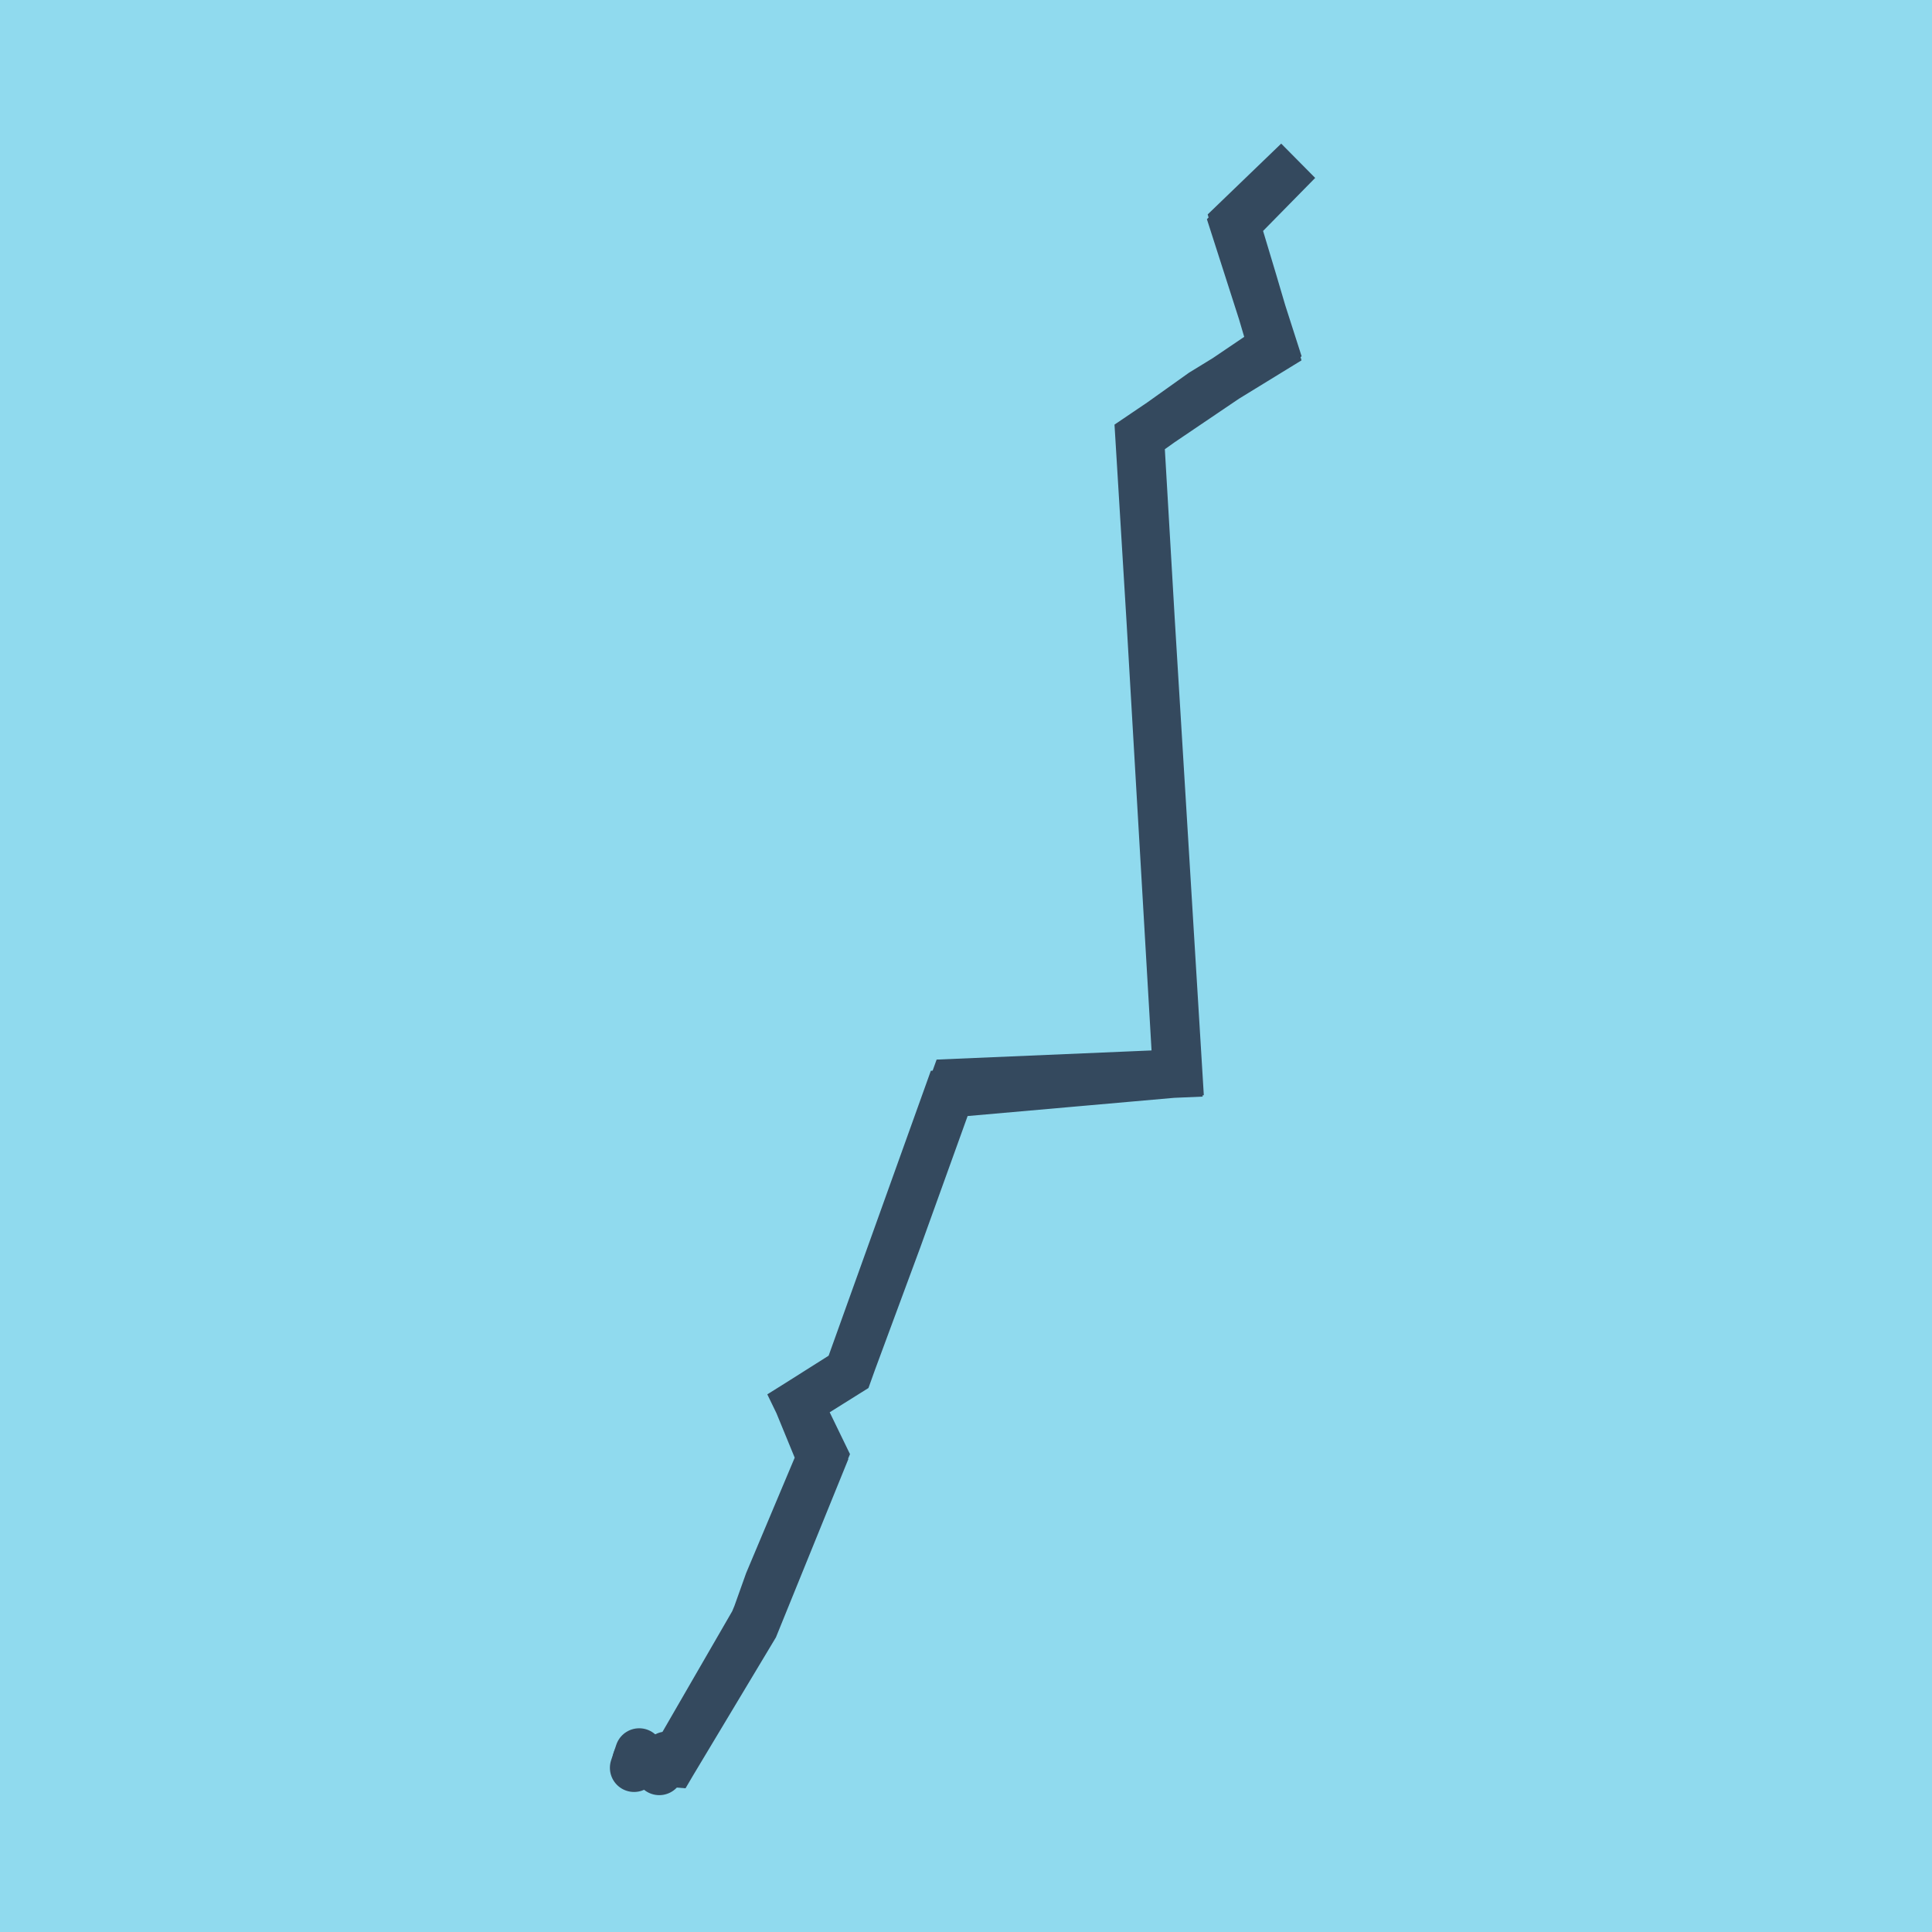 <?xml version="1.0" encoding="utf-8"?>
<!DOCTYPE svg PUBLIC "-//W3C//DTD SVG 1.1//EN" "http://www.w3.org/Graphics/SVG/1.1/DTD/svg11.dtd">
<svg xmlns="http://www.w3.org/2000/svg" xmlns:xlink="http://www.w3.org/1999/xlink" viewBox="-10 -10 120 120" preserveAspectRatio="xMidYMid meet">
	<path style="fill:#90daee" d="M-10-10h120v120H-10z"/>
			<polyline stroke-linecap="round" points="29.701,98.846 29.382,99.802 " style="fill:none;stroke:#34495e;stroke-width: 3px"/>
			<polyline stroke-linecap="round" points="31.398,99.051 30.948,100 " style="fill:none;stroke:#34495e;stroke-width: 3px"/>
			<polyline stroke-linecap="round" points="29.542,99.324 31.763,99.503 36.763,90.996 37.742,88.252 40.98,80.557 40.937,80.315 39.596,77.163 42.705,75.197 45.751,66.967 49.245,57.269 63.111,56.679 60.805,17.161 64.676,14.403 69.075,11.705 67.808,7.413 66.711,3.764 70.618,0 66.668,4.02 69.075,11.52 60.773,17.136 63.185,56.66 48.904,57.919 42.705,75.217 39.596,77.163 41.15,80.366 36.827,90.741 31.763,99.503 31.763,99.503 36.848,91.028 41.055,80.672 40.916,80.378 39.596,77.163 42.705,75.197 48.904,57.919 42.705,75.197 39.596,77.163 41.065,80.506 36.805,91.098 31.763,99.503 31.173,99.525 " style="fill:none;stroke:#34495e;stroke-width: 3px"/>
	</svg>
